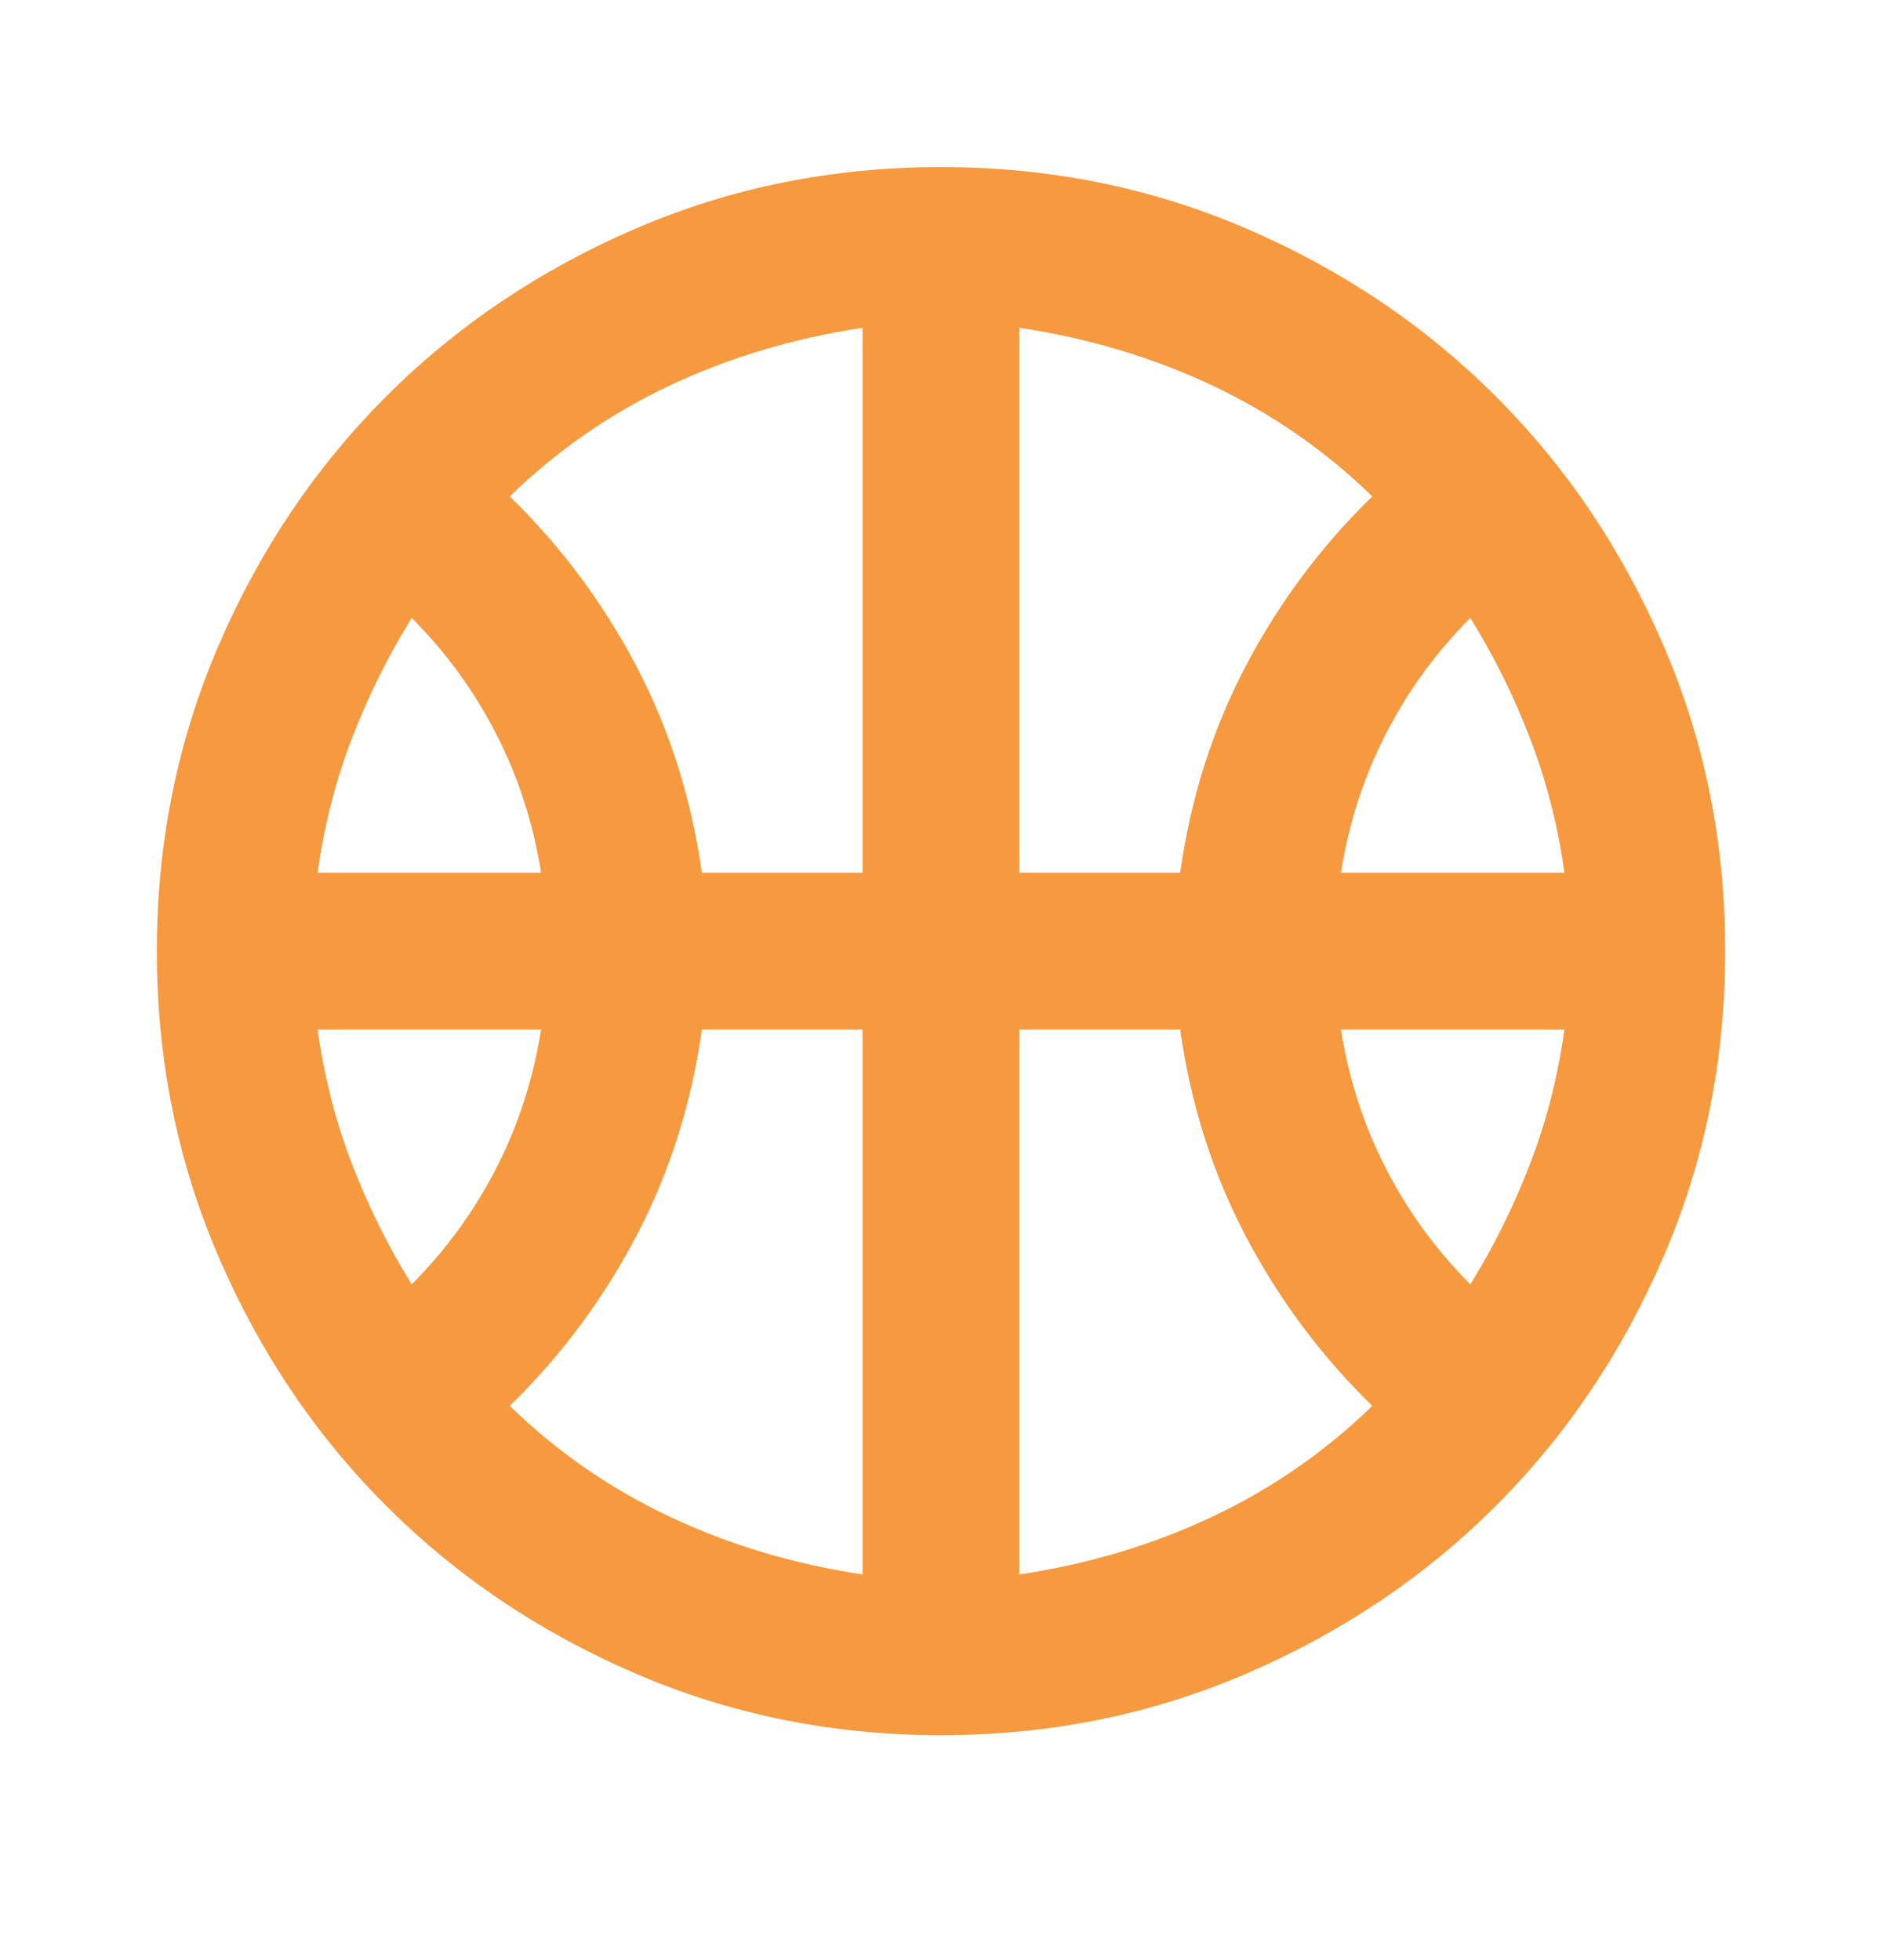<svg width="24" height="25" viewBox="0 0 24 25" fill="none" xmlns="http://www.w3.org/2000/svg">
<mask id="mask0_8240_3134" style="mask-type:alpha" maskUnits="userSpaceOnUse" x="0" y="0" width="24" height="25">
<rect y="0.131" width="24" height="24" fill="#D9D9D9"/>
</mask>
<g mask="url(#mask0_8240_3134)">
<path d="M4.05 11.131H6.9C6.8 10.498 6.608 9.906 6.325 9.356C6.042 8.806 5.683 8.314 5.25 7.881C4.95 8.364 4.696 8.877 4.487 9.418C4.279 9.96 4.133 10.531 4.05 11.131ZM17.1 11.131H19.95C19.867 10.531 19.721 9.96 19.512 9.418C19.304 8.877 19.05 8.364 18.75 7.881C18.317 8.314 17.958 8.806 17.675 9.356C17.392 9.906 17.2 10.498 17.1 11.131ZM5.25 16.381C5.683 15.947 6.042 15.456 6.325 14.906C6.608 14.356 6.8 13.764 6.9 13.131H4.05C4.133 13.731 4.279 14.302 4.487 14.843C4.696 15.385 4.95 15.898 5.25 16.381ZM18.75 16.381C19.05 15.898 19.304 15.385 19.512 14.843C19.721 14.302 19.867 13.731 19.95 13.131H17.1C17.2 13.764 17.392 14.356 17.675 14.906C17.958 15.456 18.317 15.947 18.75 16.381ZM8.95 11.131H11V4.181C10.117 4.314 9.296 4.56 8.537 4.918C7.779 5.277 7.1 5.748 6.5 6.331C7.15 6.964 7.688 7.685 8.113 8.493C8.537 9.302 8.817 10.181 8.95 11.131ZM13 11.131H15.05C15.183 10.181 15.463 9.302 15.887 8.493C16.312 7.685 16.85 6.964 17.5 6.331C16.9 5.748 16.221 5.277 15.463 4.918C14.704 4.56 13.883 4.314 13 4.181V11.131ZM11 20.081V13.131H8.95C8.817 14.081 8.537 14.96 8.113 15.768C7.688 16.577 7.15 17.297 6.5 17.931C7.1 18.514 7.779 18.985 8.537 19.343C9.296 19.702 10.117 19.948 11 20.081ZM13 20.081C13.883 19.948 14.704 19.702 15.463 19.343C16.221 18.985 16.9 18.514 17.5 17.931C16.85 17.297 16.312 16.577 15.887 15.768C15.463 14.96 15.183 14.081 15.05 13.131H13V20.081ZM12 22.131C10.617 22.131 9.317 21.868 8.1 21.343C6.883 20.818 5.825 20.106 4.925 19.206C4.025 18.306 3.312 17.247 2.788 16.031C2.263 14.814 2 13.514 2 12.131C2 10.748 2.263 9.448 2.788 8.231C3.312 7.014 4.025 5.956 4.925 5.056C5.825 4.156 6.883 3.443 8.1 2.918C9.317 2.393 10.617 2.131 12 2.131C13.383 2.131 14.683 2.393 15.9 2.918C17.117 3.443 18.175 4.156 19.075 5.056C19.975 5.956 20.688 7.014 21.212 8.231C21.738 9.448 22 10.748 22 12.131C22 13.514 21.738 14.814 21.212 16.031C20.688 17.247 19.975 18.306 19.075 19.206C18.175 20.106 17.117 20.818 15.9 21.343C14.683 21.868 13.383 22.131 12 22.131Z" fill="#F7993E"/>
</g>
</svg>

